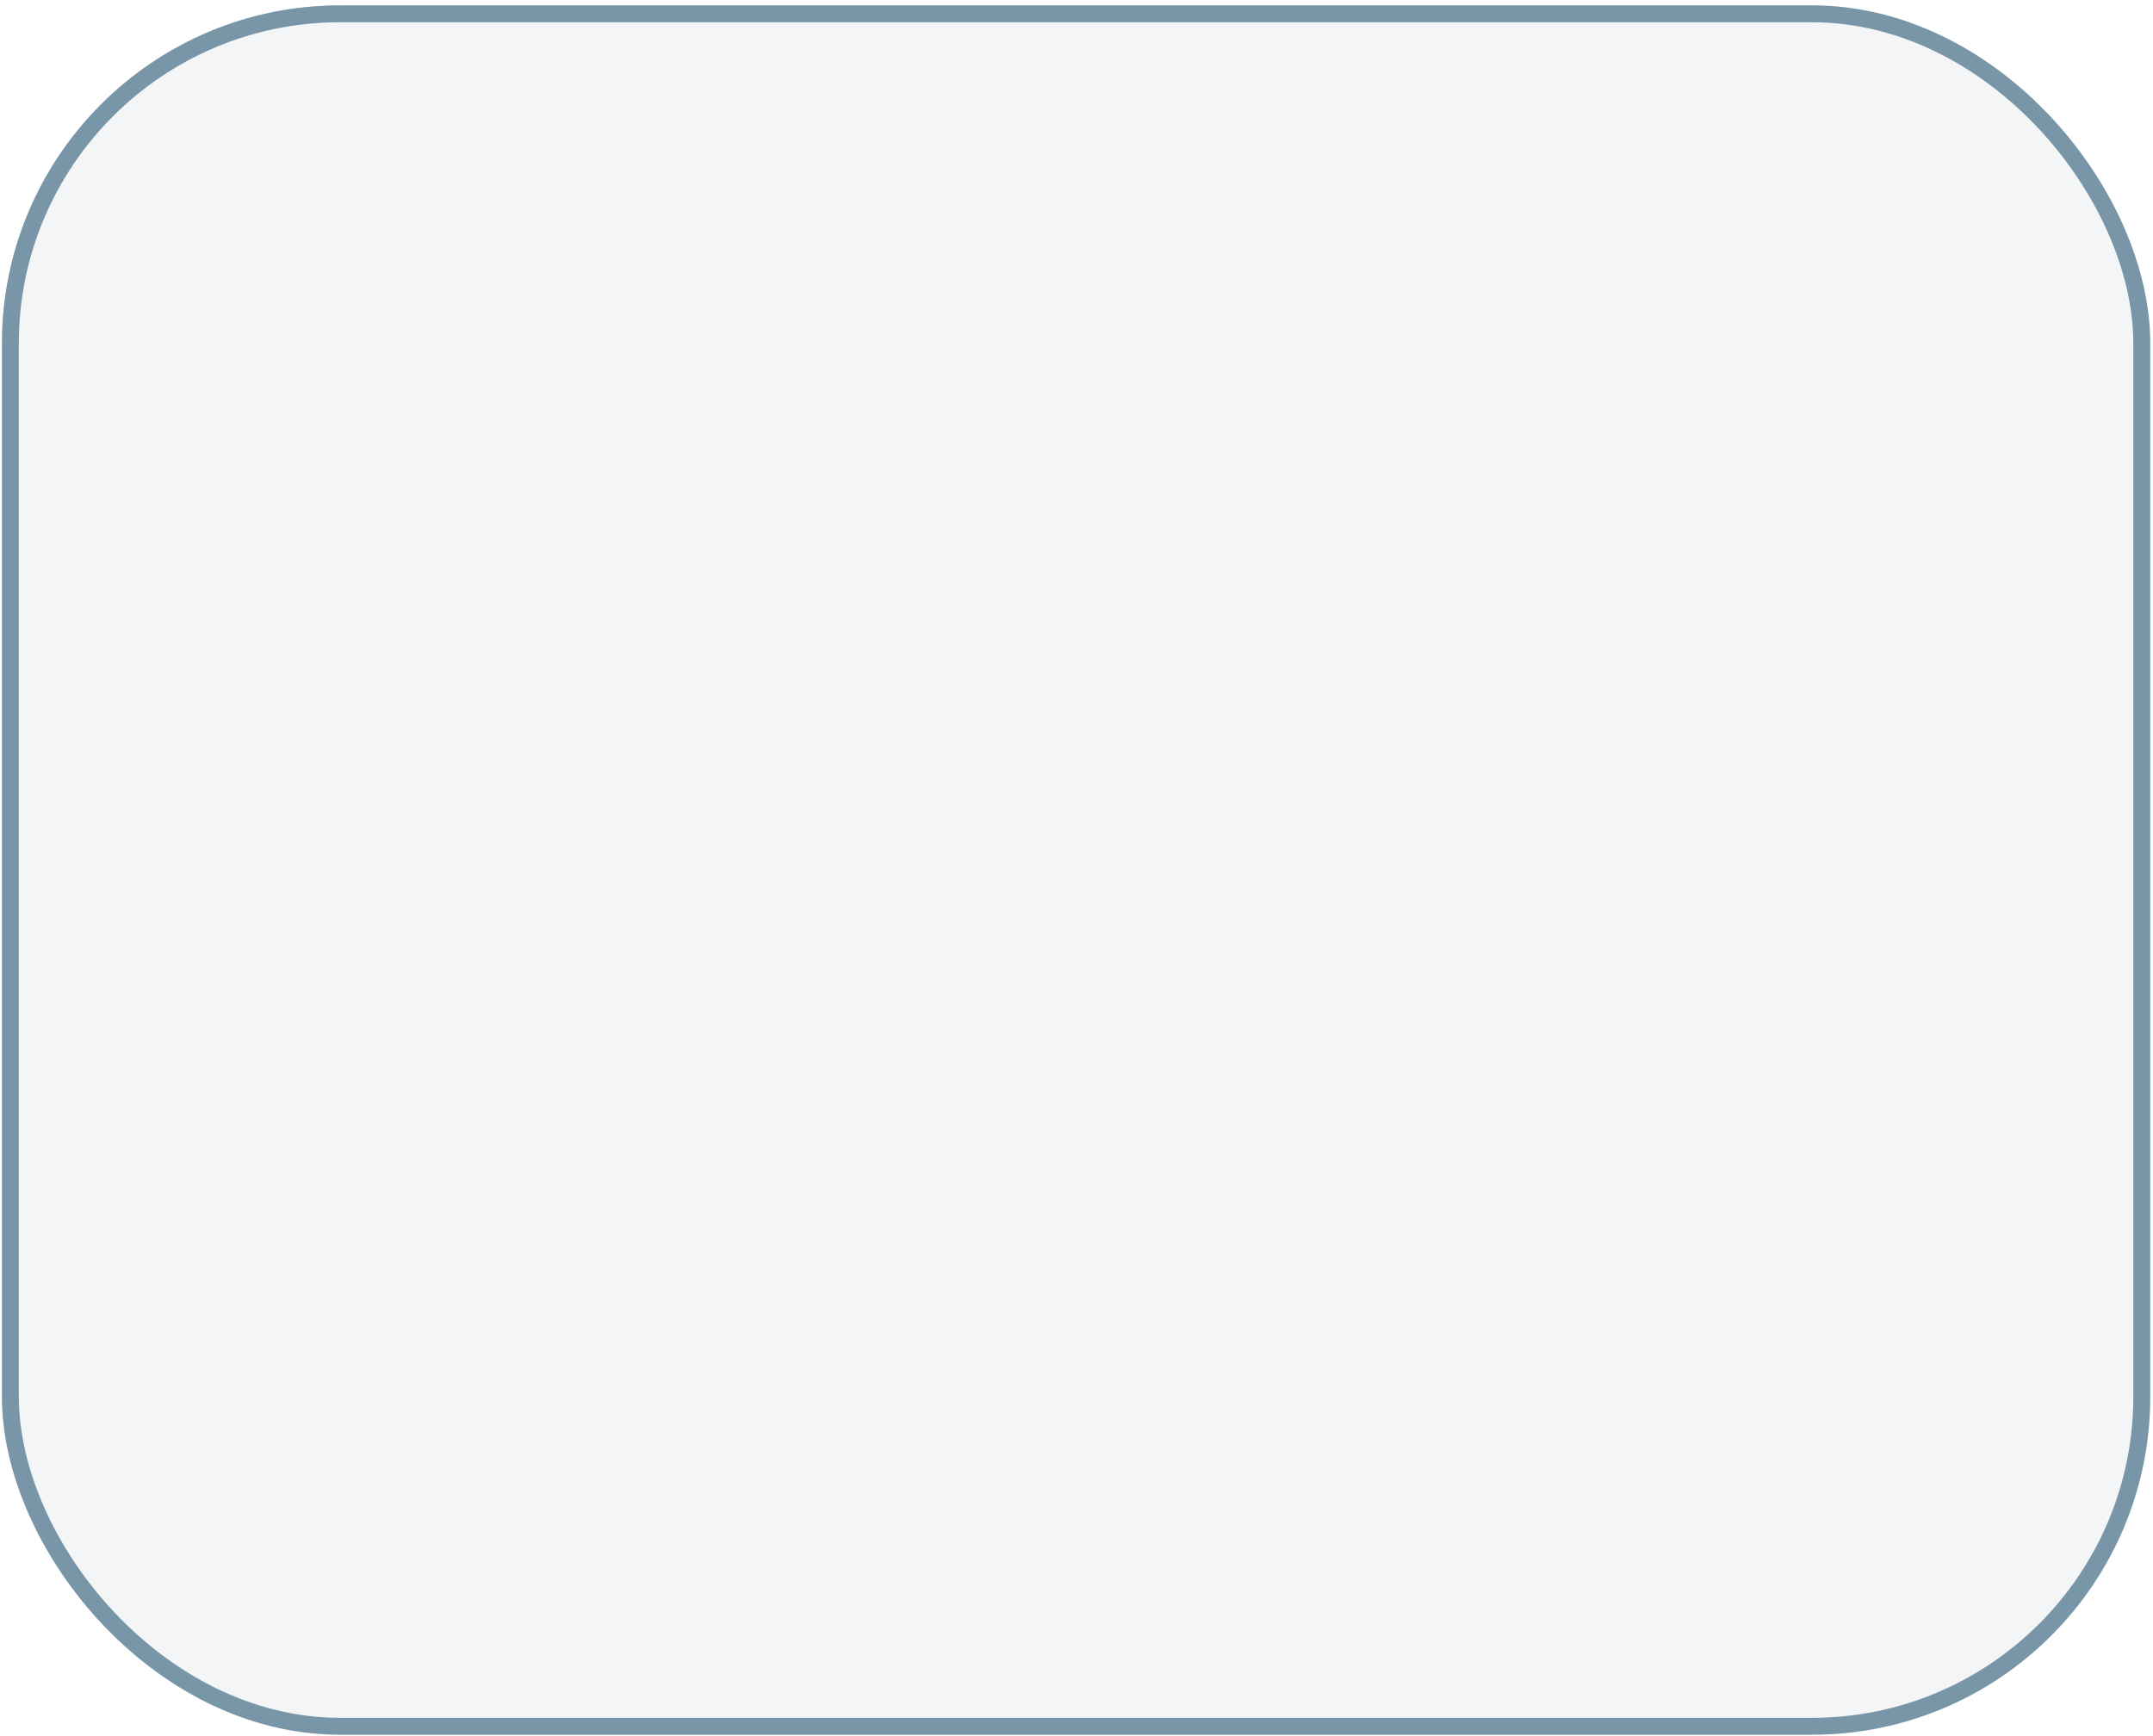 <?xml version="1.0" encoding="UTF-8"?> <svg xmlns="http://www.w3.org/2000/svg" width="191" height="154" viewBox="0 0 191 154" fill="none"><g filter="url(#filter0_b_1691_776)"><rect x="0.169" y="0.475" width="190.587" height="153.434" rx="30" fill="#EEF1F2" fill-opacity="0.7"></rect><rect x="0.919" y="1.225" width="189.087" height="151.934" rx="29.25" stroke="#7896A7" stroke-width="1.5"></rect></g><defs><filter id="filter0_b_1691_776" x="-83.231" y="-82.925" width="357.387" height="320.234" filterUnits="userSpaceOnUse" color-interpolation-filters="sRGB"><feFlood flood-opacity="0" result="BackgroundImageFix"></feFlood><feGaussianBlur in="BackgroundImageFix" stdDeviation="41.7"></feGaussianBlur><feComposite in2="SourceAlpha" operator="in" result="effect1_backgroundBlur_1691_776"></feComposite><feBlend mode="normal" in="SourceGraphic" in2="effect1_backgroundBlur_1691_776" result="shape"></feBlend></filter></defs></svg> 